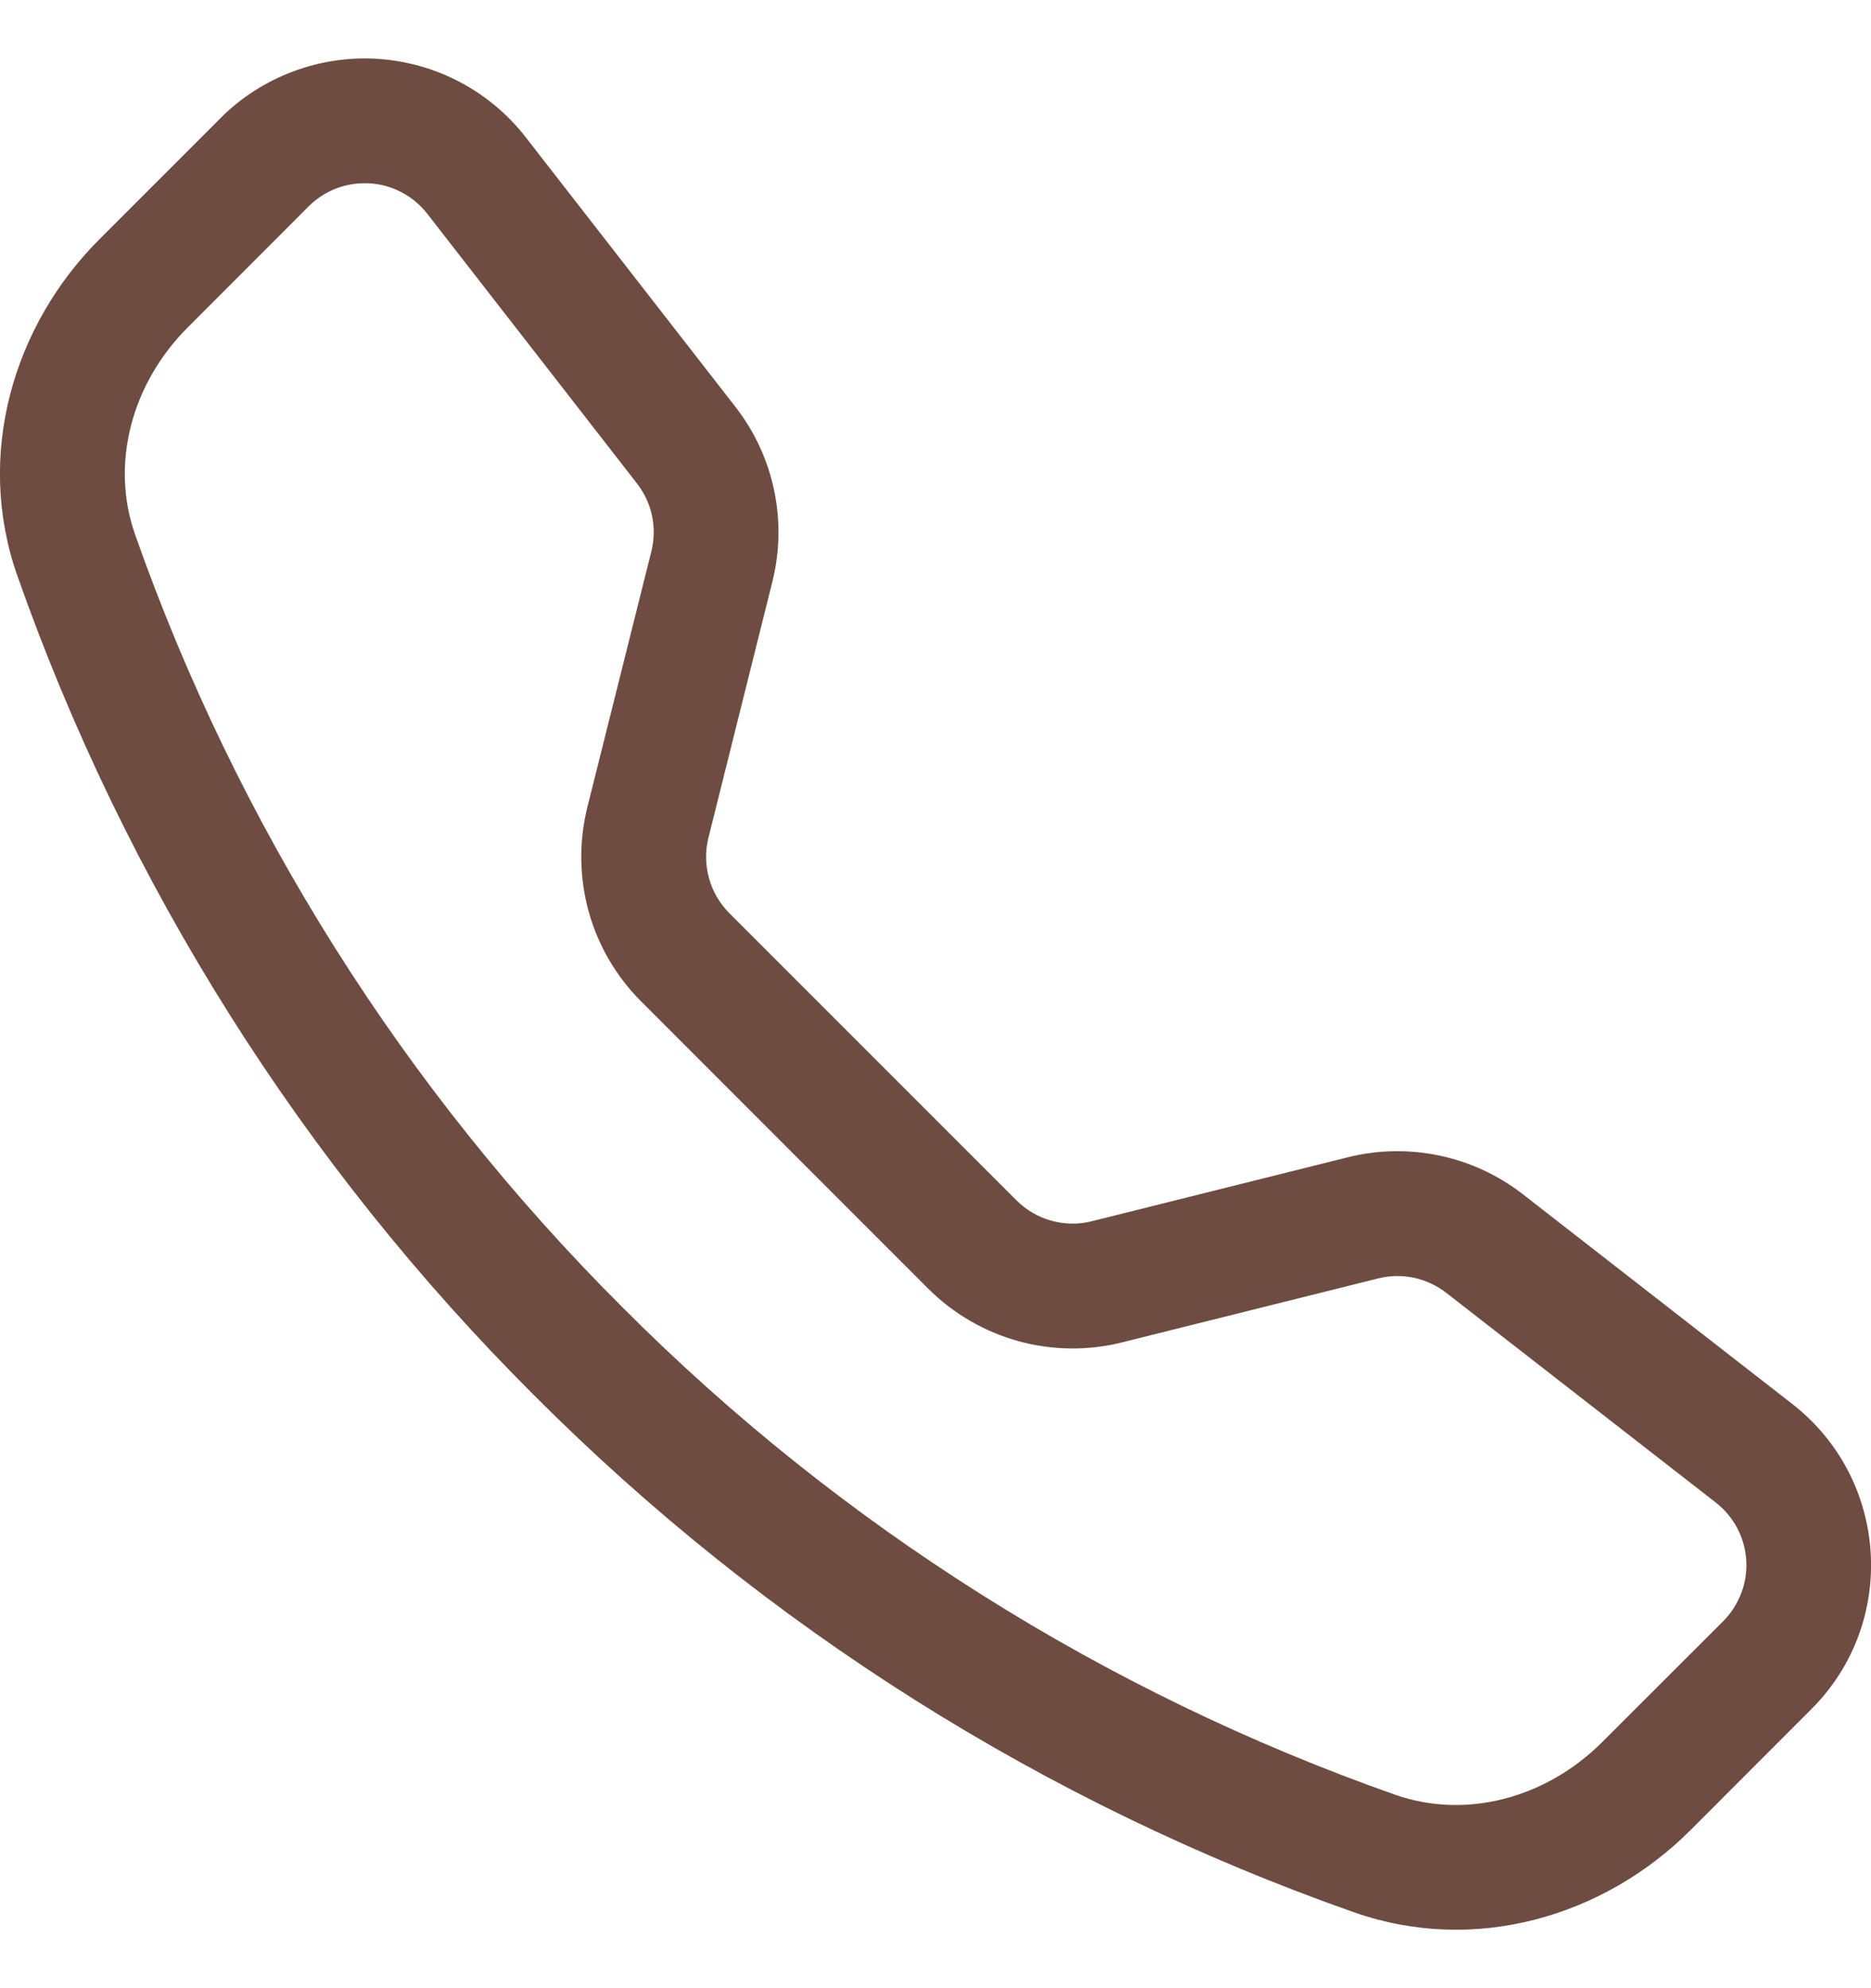 <svg width="16" height="17" viewBox="0 0 16 17" fill="none" xmlns="http://www.w3.org/2000/svg">
<path d="M3.654 1.828C3.595 1.752 3.521 1.69 3.436 1.645C3.351 1.6 3.257 1.573 3.161 1.568C3.065 1.562 2.969 1.576 2.879 1.61C2.789 1.644 2.707 1.697 2.639 1.765L1.605 2.8C1.122 3.284 0.944 3.969 1.155 4.57C2.031 7.058 3.456 9.316 5.323 11.178C7.185 13.046 9.444 14.47 11.931 15.346C12.533 15.557 13.217 15.379 13.701 14.896L14.736 13.862C14.803 13.794 14.856 13.713 14.89 13.623C14.925 13.533 14.939 13.436 14.933 13.34C14.927 13.244 14.901 13.151 14.856 13.066C14.811 12.981 14.748 12.906 14.672 12.847L12.366 11.053C12.284 10.99 12.19 10.947 12.089 10.925C11.989 10.904 11.885 10.906 11.786 10.931L9.595 11.478C9.303 11.551 8.997 11.547 8.707 11.467C8.416 11.386 8.152 11.232 7.938 11.019L5.482 8.562C5.269 8.349 5.115 8.085 5.034 7.794C4.954 7.504 4.95 7.198 5.022 6.905L5.57 4.715C5.595 4.616 5.597 4.512 5.576 4.411C5.555 4.311 5.511 4.216 5.448 4.135L3.654 1.828ZM1.884 1.011C2.059 0.836 2.27 0.7 2.501 0.613C2.733 0.525 2.98 0.488 3.227 0.503C3.474 0.519 3.715 0.586 3.934 0.702C4.153 0.818 4.345 0.979 4.496 1.174L6.29 3.48C6.619 3.903 6.735 4.454 6.605 4.974L6.058 7.164C6.03 7.278 6.032 7.396 6.063 7.509C6.094 7.622 6.154 7.724 6.236 7.807L8.693 10.264C8.776 10.347 8.879 10.407 8.992 10.438C9.105 10.469 9.224 10.471 9.337 10.442L11.527 9.895C11.783 9.831 12.051 9.826 12.31 9.881C12.569 9.935 12.812 10.048 13.021 10.21L15.326 12.004C16.155 12.649 16.232 13.874 15.489 14.615L14.456 15.649C13.716 16.389 12.61 16.714 11.579 16.351C8.94 15.423 6.544 13.912 4.568 11.931C2.588 9.956 1.077 7.561 0.148 4.922C-0.214 3.892 0.111 2.785 0.851 2.045L1.885 1.011H1.884Z" fill="#6E4C41"/>
</svg>
